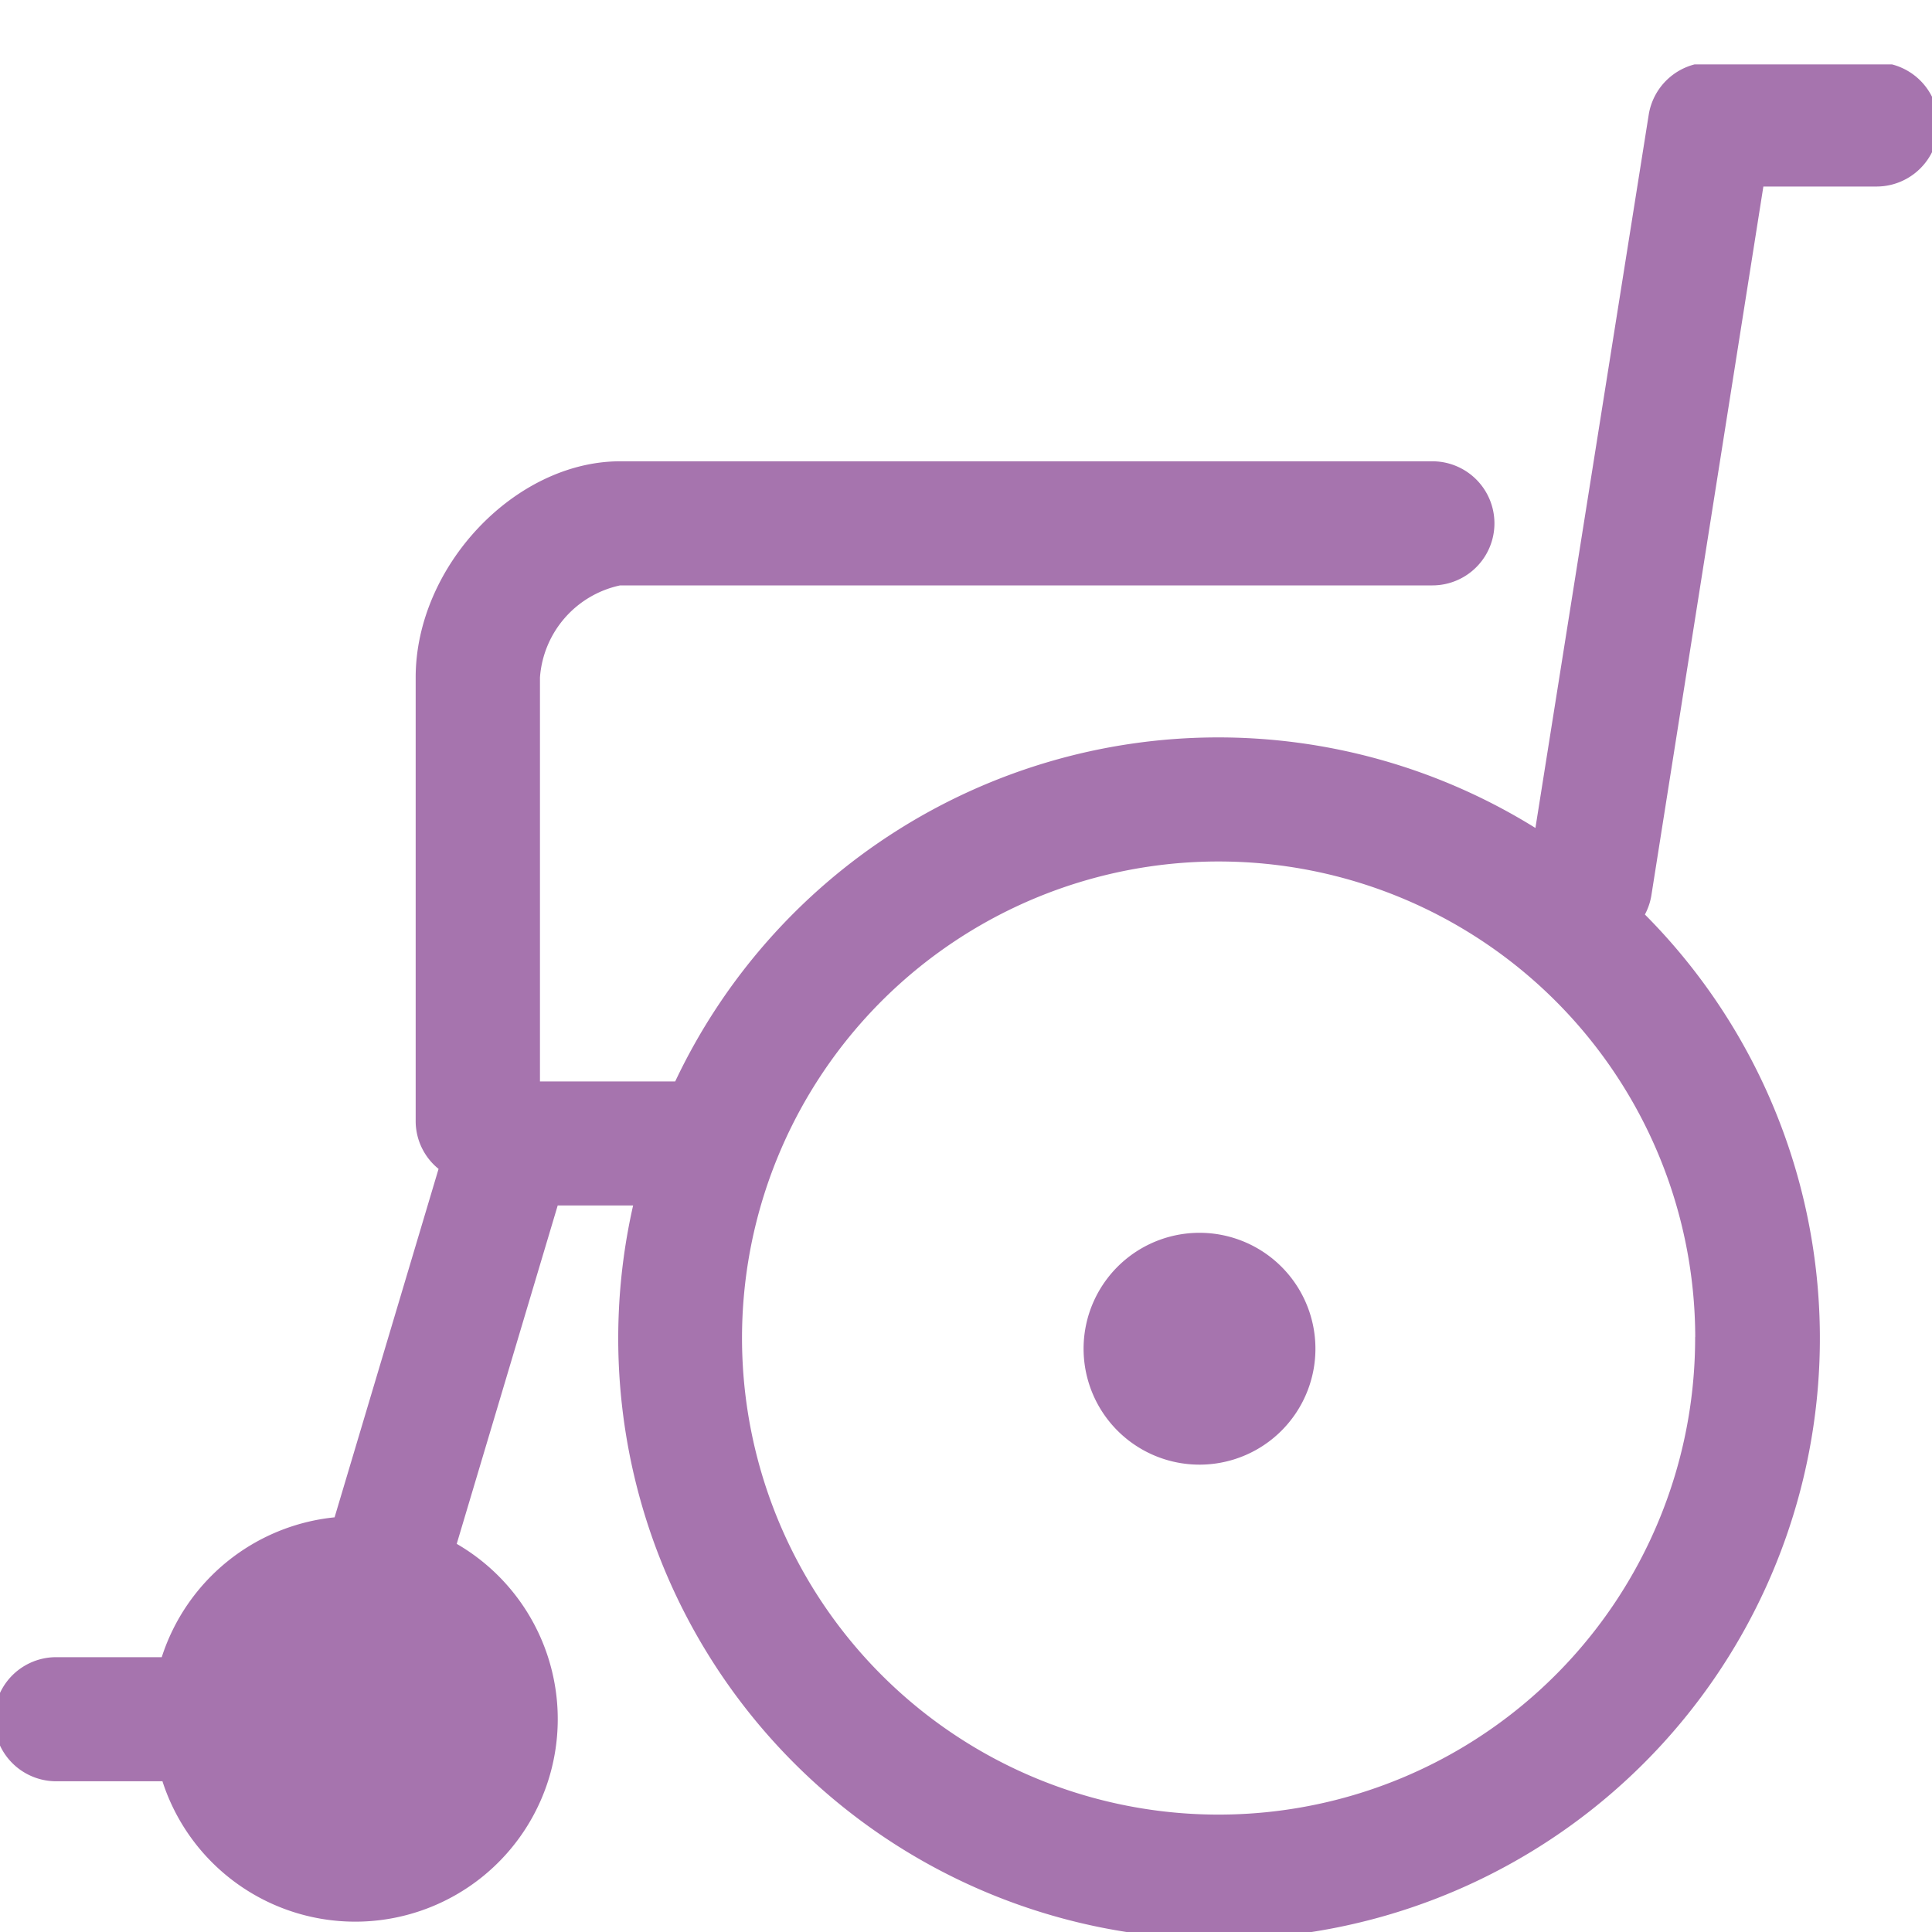 <svg xmlns="http://www.w3.org/2000/svg" xmlns:xlink="http://www.w3.org/1999/xlink" width="60" height="60" viewBox="0 0 60 60">
  <defs>
    <clipPath id="clip-path">
      <rect id="Rectangle_4" data-name="Rectangle 4" width="60" height="60" transform="translate(4362 -675)" fill="#fff"/>
    </clipPath>
    <clipPath id="clip-path-2">
      <rect id="Rectangle_1" data-name="Rectangle 1" width="60" height="58" transform="translate(0 -0.367)" fill="none"/>
    </clipPath>
  </defs>
  <g id="Mask_Group_14" data-name="Mask Group 14" transform="translate(-4362 675)" clip-path="url(#clip-path)">
    <g id="Group2" transform="translate(4362 -672.633)">
      <g id="Group_2" data-name="Group 2" transform="translate(0 0)">
        <g id="Group_1" data-name="Group 1" transform="translate(0 0)" clip-path="url(#clip-path-2)">
          <g id="Group_381" data-name="Group 381" transform="translate(-0.183 -0.428)">
            <path id="Path_177" data-name="Path 177" d="M85.985,41.408H80.825a1.93,1.93,0,0,0-1.907,1.626L75.4,65.182a18.654,18.654,0,0,0-26.715,7.872h-4.2V60.511a3.157,3.157,0,0,1,2.489-2.862H72.2a1.927,1.927,0,1,0,0-3.854H46.976c-3.264,0-6.351,3.263-6.351,6.715V74.29a1.911,1.911,0,0,0,.711,1.48L38.107,86.591a6.306,6.306,0,0,0-5.368,4.343H29.461a1.927,1.927,0,1,0,0,3.854h3.3A6.29,6.29,0,1,0,41.9,87.415l3.136-10.509h2.342A18.659,18.659,0,1,0,78.8,67.87a1.914,1.914,0,0,0,.2-.588l3.479-22.02h3.513a1.927,1.927,0,1,0,0-3.854M80.36,80.993a14.8,14.8,0,1,1-14.825-14.77h.028a14.8,14.8,0,0,1,14.8,14.768" transform="translate(-27.533 -41.408)" fill="#a674ae"/>
            <path id="Path_178" data-name="Path 178" d="M61.939,74.51a3.6,3.6,0,1,0,2.549,1.05,3.6,3.6,0,0,0-2.549-1.05" transform="translate(-24.512 -38.163)" fill="#a674ae"/>
          </g>
        </g>
      </g>
    </g>
  </g>
</svg>
